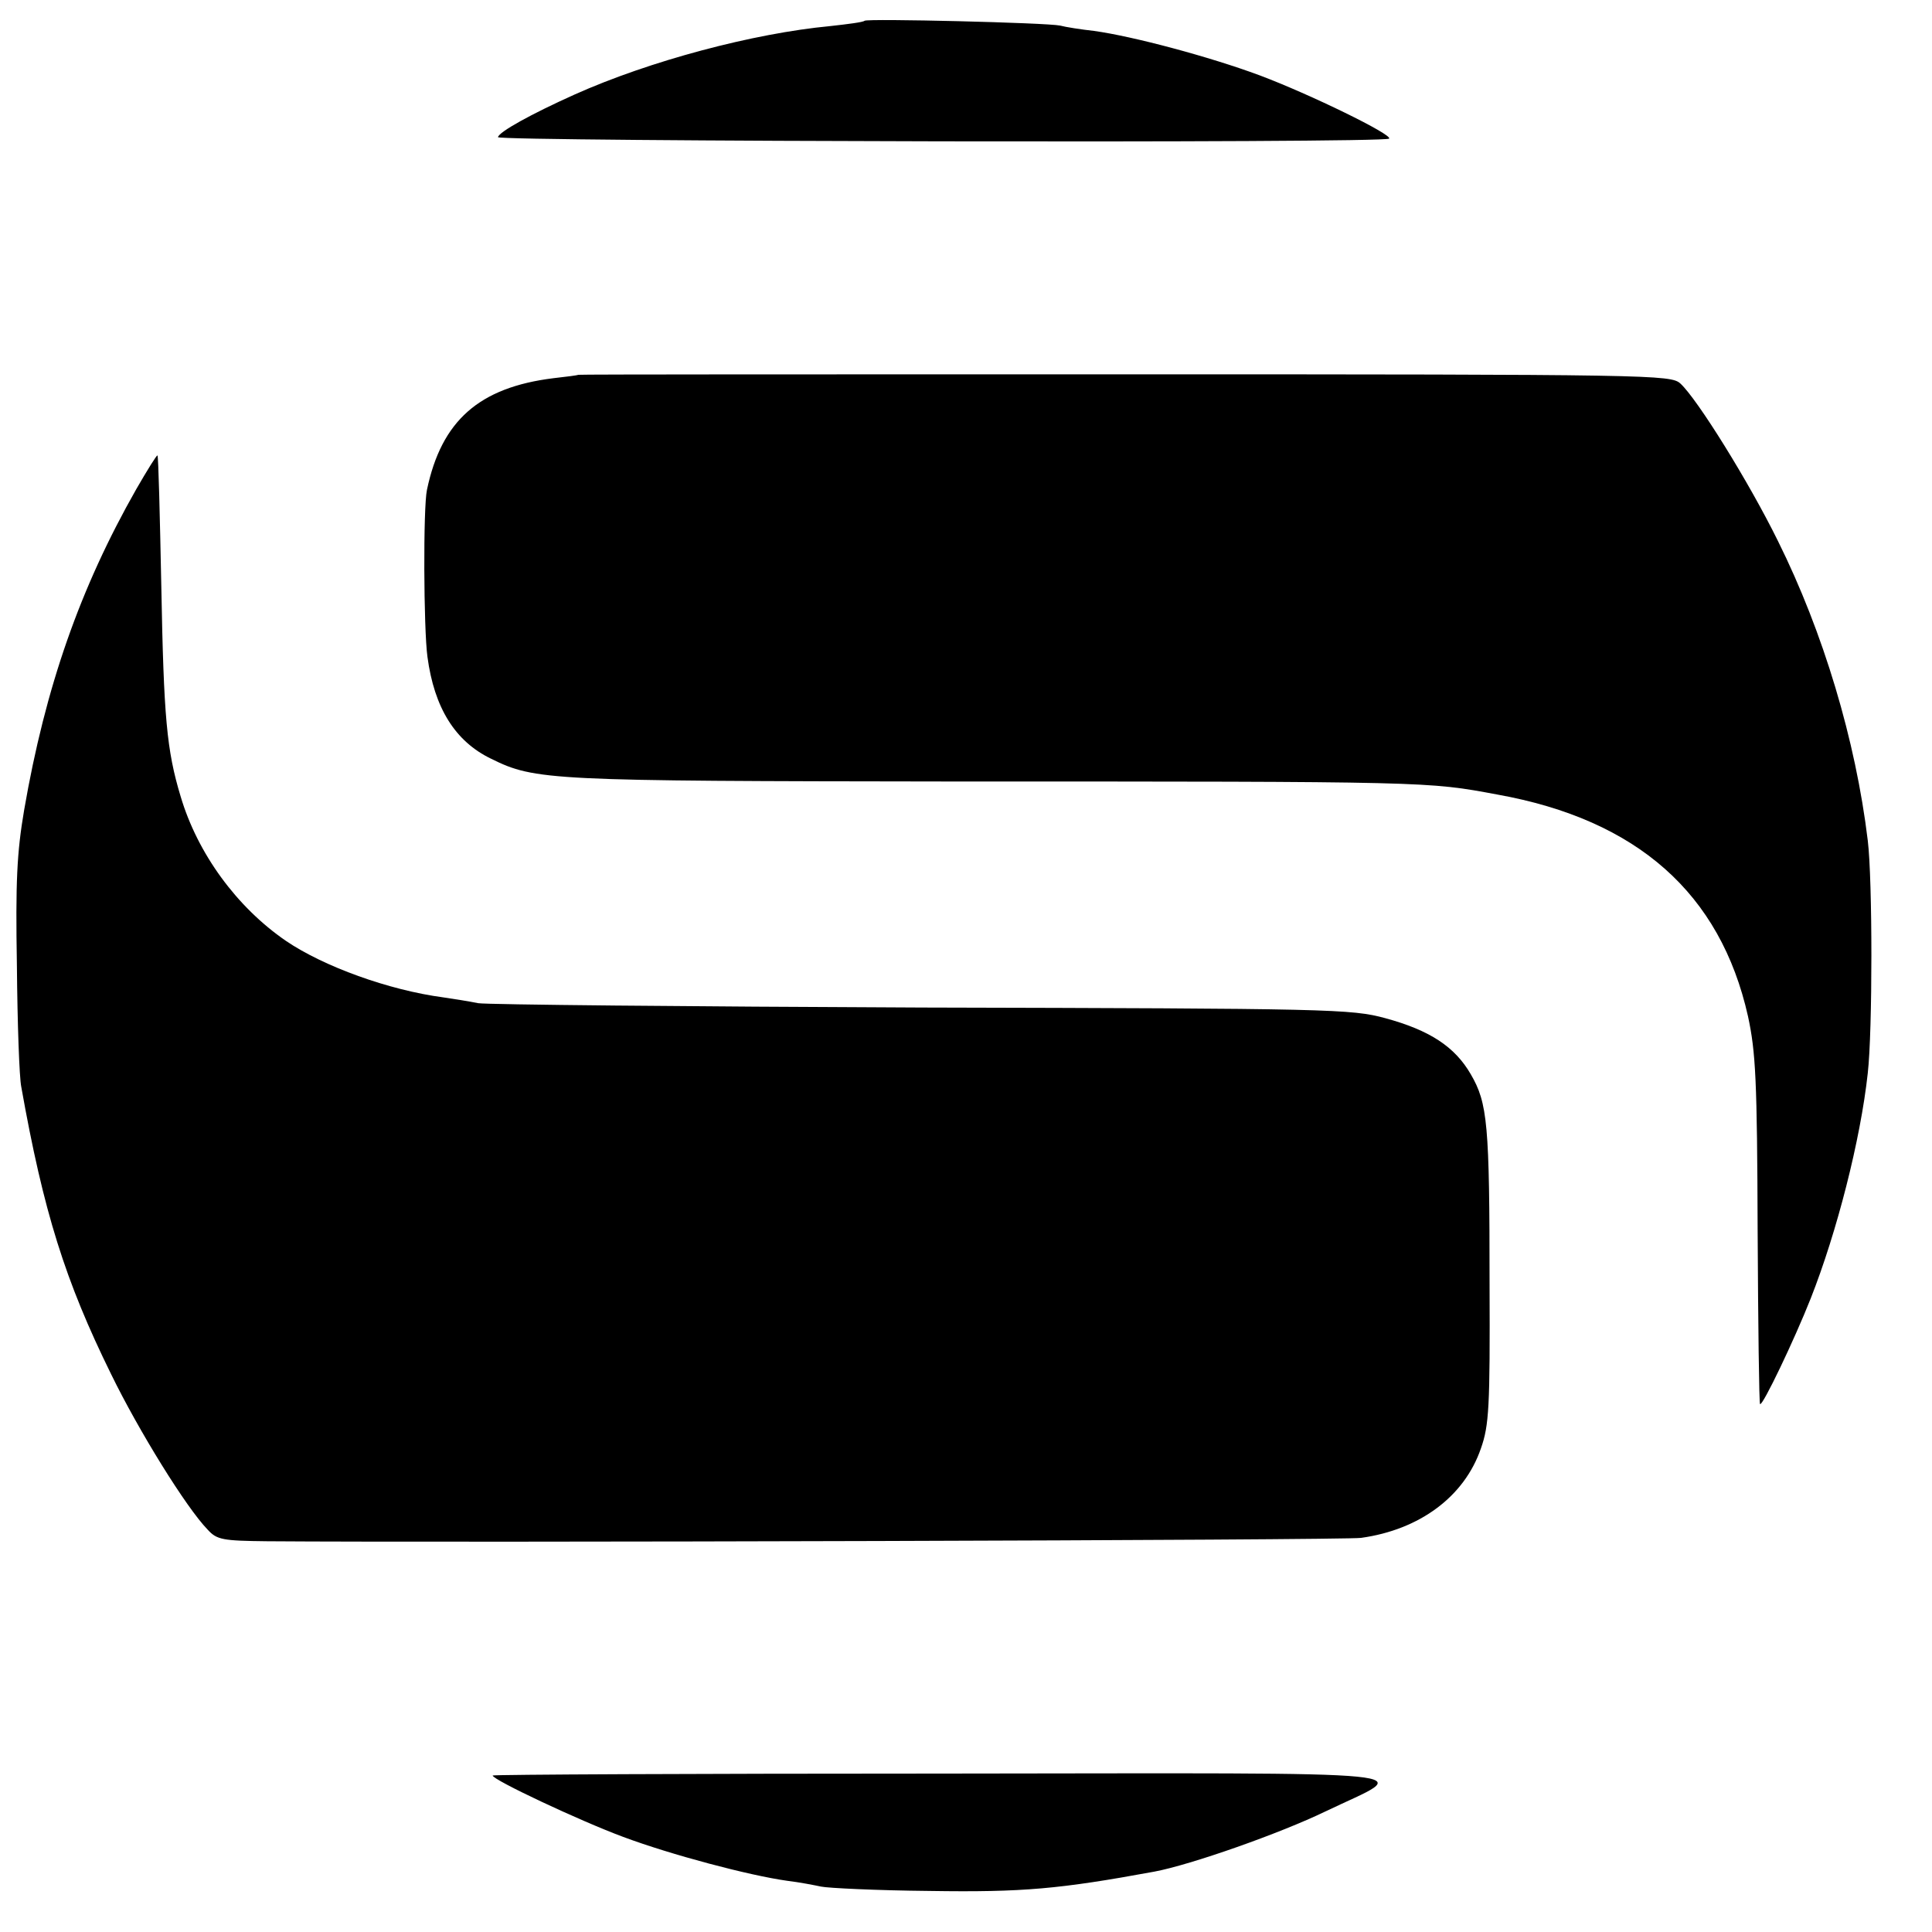 <?xml version="1.0" standalone="no"?>
<!DOCTYPE svg PUBLIC "-//W3C//DTD SVG 20010904//EN"
 "http://www.w3.org/TR/2001/REC-SVG-20010904/DTD/svg10.dtd">
<svg version="1.0" xmlns="http://www.w3.org/2000/svg"
 width="400pt" height="400pt" viewBox="0 0 400 400"
 preserveAspectRatio="xMidYMid meet">
<g transform="translate(0,400) scale(0.1,-0.1)"
fill="#000000" stroke="none">
<path d="M1790 3957 c-3 -3 -35 -7 -71 -11 -159 -15 -374 -72 -530 -142 -89
-40 -156 -77 -158 -88 -1 -9 1836 -13 1845 -3 8 8 -164 92 -268 131 -105 39
-263 81 -343 92 -27 3 -59 8 -70 11 -27 6 -399 15 -405 10z"/>
<path d="M1197 3224 c-1 -1 -24 -4 -51 -7 -154 -19 -232 -88 -262 -231 -8 -36
-7 -288 1 -346 14 -105 57 -175 132 -211 91 -45 121 -46 947 -47 999 0 991 0
1136 -27 290 -52 462 -205 519 -459 16 -74 19 -132 20 -443 1 -196 3 -359 5
-360 5 -5 71 133 105 219 54 137 103 328 118 466 10 88 10 400 0 482 -25 207
-92 431 -186 620 -60 122 -167 294 -202 326 -20 18 -55 19 -1151 19 -621 0
-1130 0 -1131 -1z"/>
<path d="M282 2987 c-116 -204 -188 -409 -232 -664 -15 -88 -18 -148 -15 -323
1 -118 5 -231 9 -250 46 -259 91 -402 186 -595 57 -117 156 -277 200 -322 19
-21 31 -23 123 -24 387 -3 2235 2 2265 7 122 17 214 86 248 185 17 48 19 86
18 339 0 333 -4 376 -39 436 -33 57 -85 91 -177 116 -70 19 -113 20 -958 22
-487 2 -901 6 -920 9 -19 4 -52 9 -72 12 -113 15 -248 64 -326 117 -102 70
-183 181 -218 299 -29 96 -35 164 -40 434 -3 148 -6 271 -8 272 -1 2 -21 -30
-44 -70z"/>
<path d="M1020 324 c0 -9 181 -94 270 -127 99 -37 261 -80 340 -91 25 -3 56
-9 70 -12 14 -3 115 -8 225 -9 193 -3 269 4 465 40 75 14 260 79 355 125 179
86 257 79 -792 78 -513 0 -933 -2 -933 -4z"/>
</g>
</svg>
